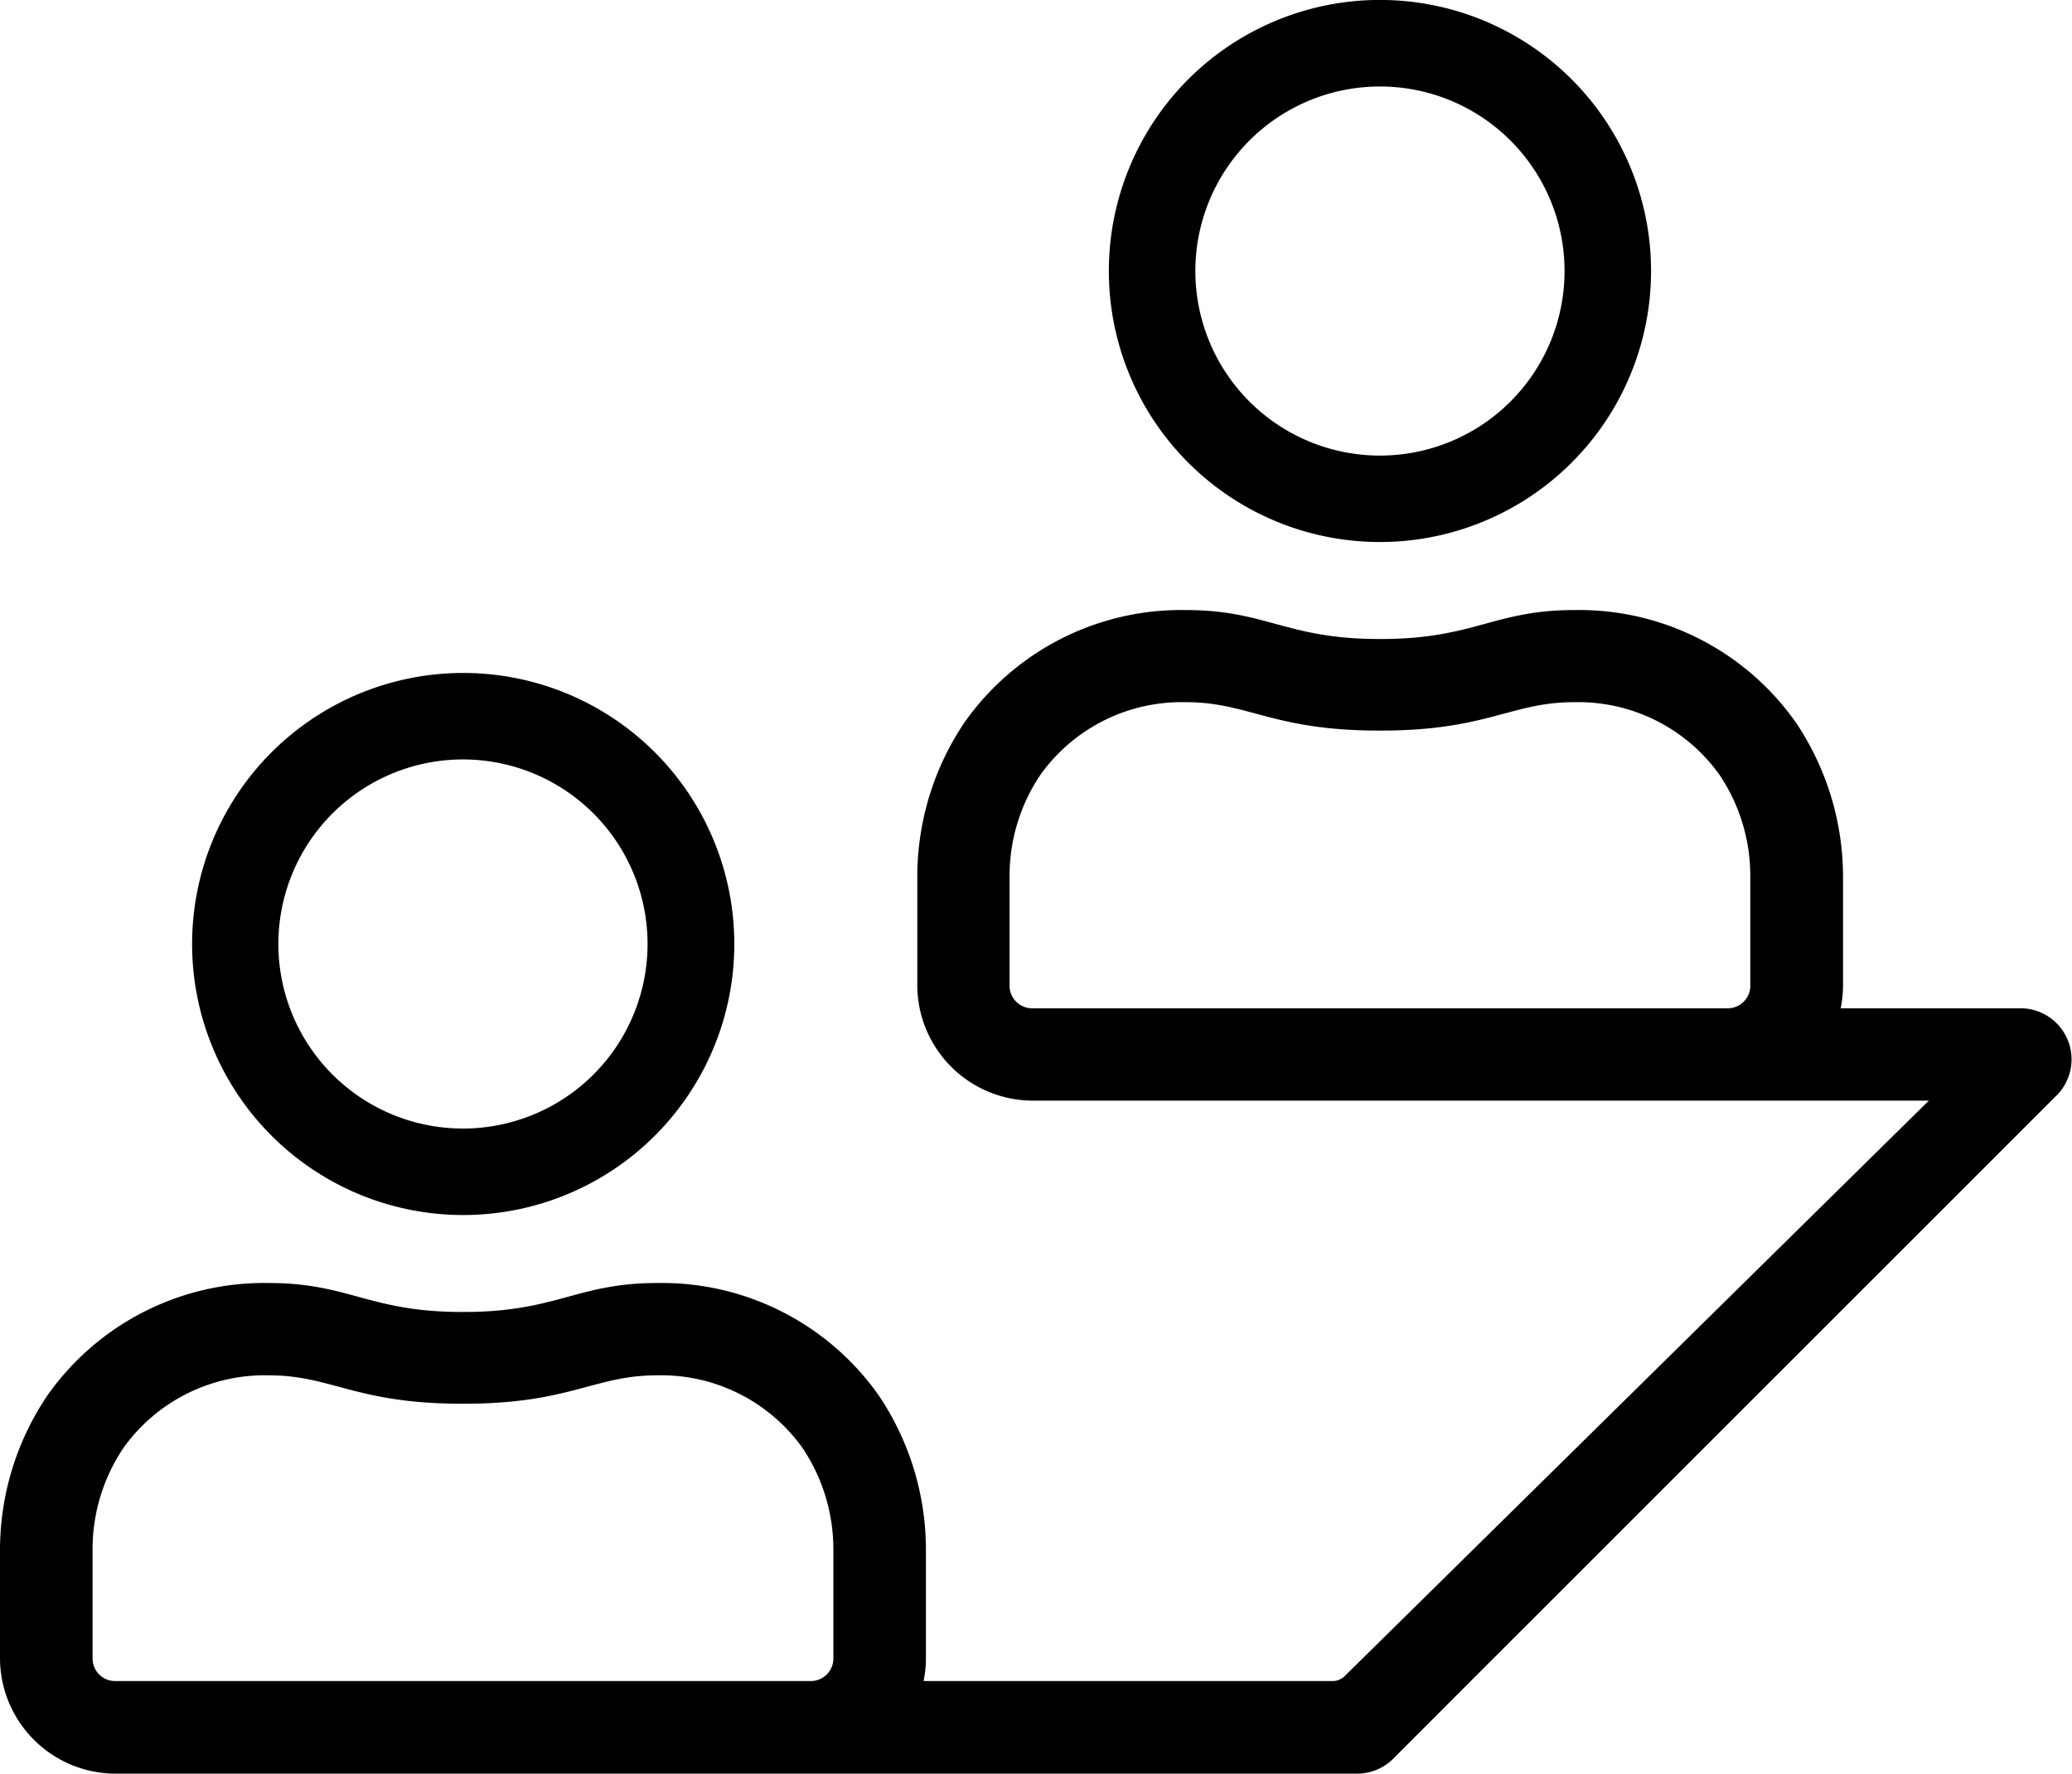 <svg xmlns="http://www.w3.org/2000/svg" width="345.15" height="295.53" viewBox="0 0 345.15 295.53"><path d="M77.12,202.45A45.16,45.16,0,1,0,32,157.29,45.16,45.16,0,0,0,77.12,202.45Zm0-75.91a30.75,30.75,0,1,1-30.75,30.75A30.75,30.75,0,0,1,77.12,126.54Z"/><path d="M229.87,90.31a45.16,45.16,0,1,0-45.16-45.15A45.15,45.15,0,0,0,229.87,90.31Zm0-75.9a30.75,30.75,0,1,1-30.75,30.75A30.75,30.75,0,0,1,229.87,14.41Z"/><path d="M336.62,168h-30a19.59,19.59,0,0,0,.39-3.86V146.18a46.13,46.13,0,0,0-7.81-25.73,44.15,44.15,0,0,0-37-18.8c-13.3,0-16.68,4.82-32.1,4.82h-.38c-15.43,0-18.8-4.82-32.11-4.82a44.13,44.13,0,0,0-37,18.8,46,46,0,0,0-7.81,25.73v17.93A19.28,19.28,0,0,0,172,183.39h149.3L224,279.27a2.83,2.83,0,0,1-2,.83H153.85a19.48,19.48,0,0,0,.39-3.85V258.32a46.06,46.06,0,0,0-7.81-25.74,44.15,44.15,0,0,0-37-18.8c-13.3,0-16.67,4.82-32.1,4.82h-.38c-15.43,0-18.8-4.82-32.1-4.82a44.15,44.15,0,0,0-37,18.8A46.06,46.06,0,0,0,0,258.32v17.93a19.28,19.28,0,0,0,19.28,19.28h206.8a8.53,8.53,0,0,0,6-2.49L245,280.1l96.71-96.71.91-.9A8.51,8.51,0,0,0,336.62,168Zm-164.69,0h-.1a3.76,3.76,0,0,1-3.66-3.86V146.18A30.14,30.14,0,0,1,173.38,129a28.92,28.92,0,0,1,24.19-12c10.42,0,14.46,4.73,32.11,4.73h.38c17.64,0,21.69-4.73,32.1-4.73a28.92,28.92,0,0,1,24.2,12,30.13,30.13,0,0,1,5.2,17.15v17.93A3.75,3.75,0,0,1,287.9,168h-116ZM19.18,280.1h-.09a3.76,3.76,0,0,1-3.67-3.85V258.32a30.23,30.23,0,0,1,5.21-17.16,28.92,28.92,0,0,1,24.2-12c10.41,0,14.46,4.73,32.1,4.73h.38c17.64,0,21.69-4.73,32.1-4.73a28.92,28.92,0,0,1,24.2,12,30.23,30.23,0,0,1,5.21,17.16v17.93a3.76,3.76,0,0,1-3.67,3.85h-116Z"/></svg>